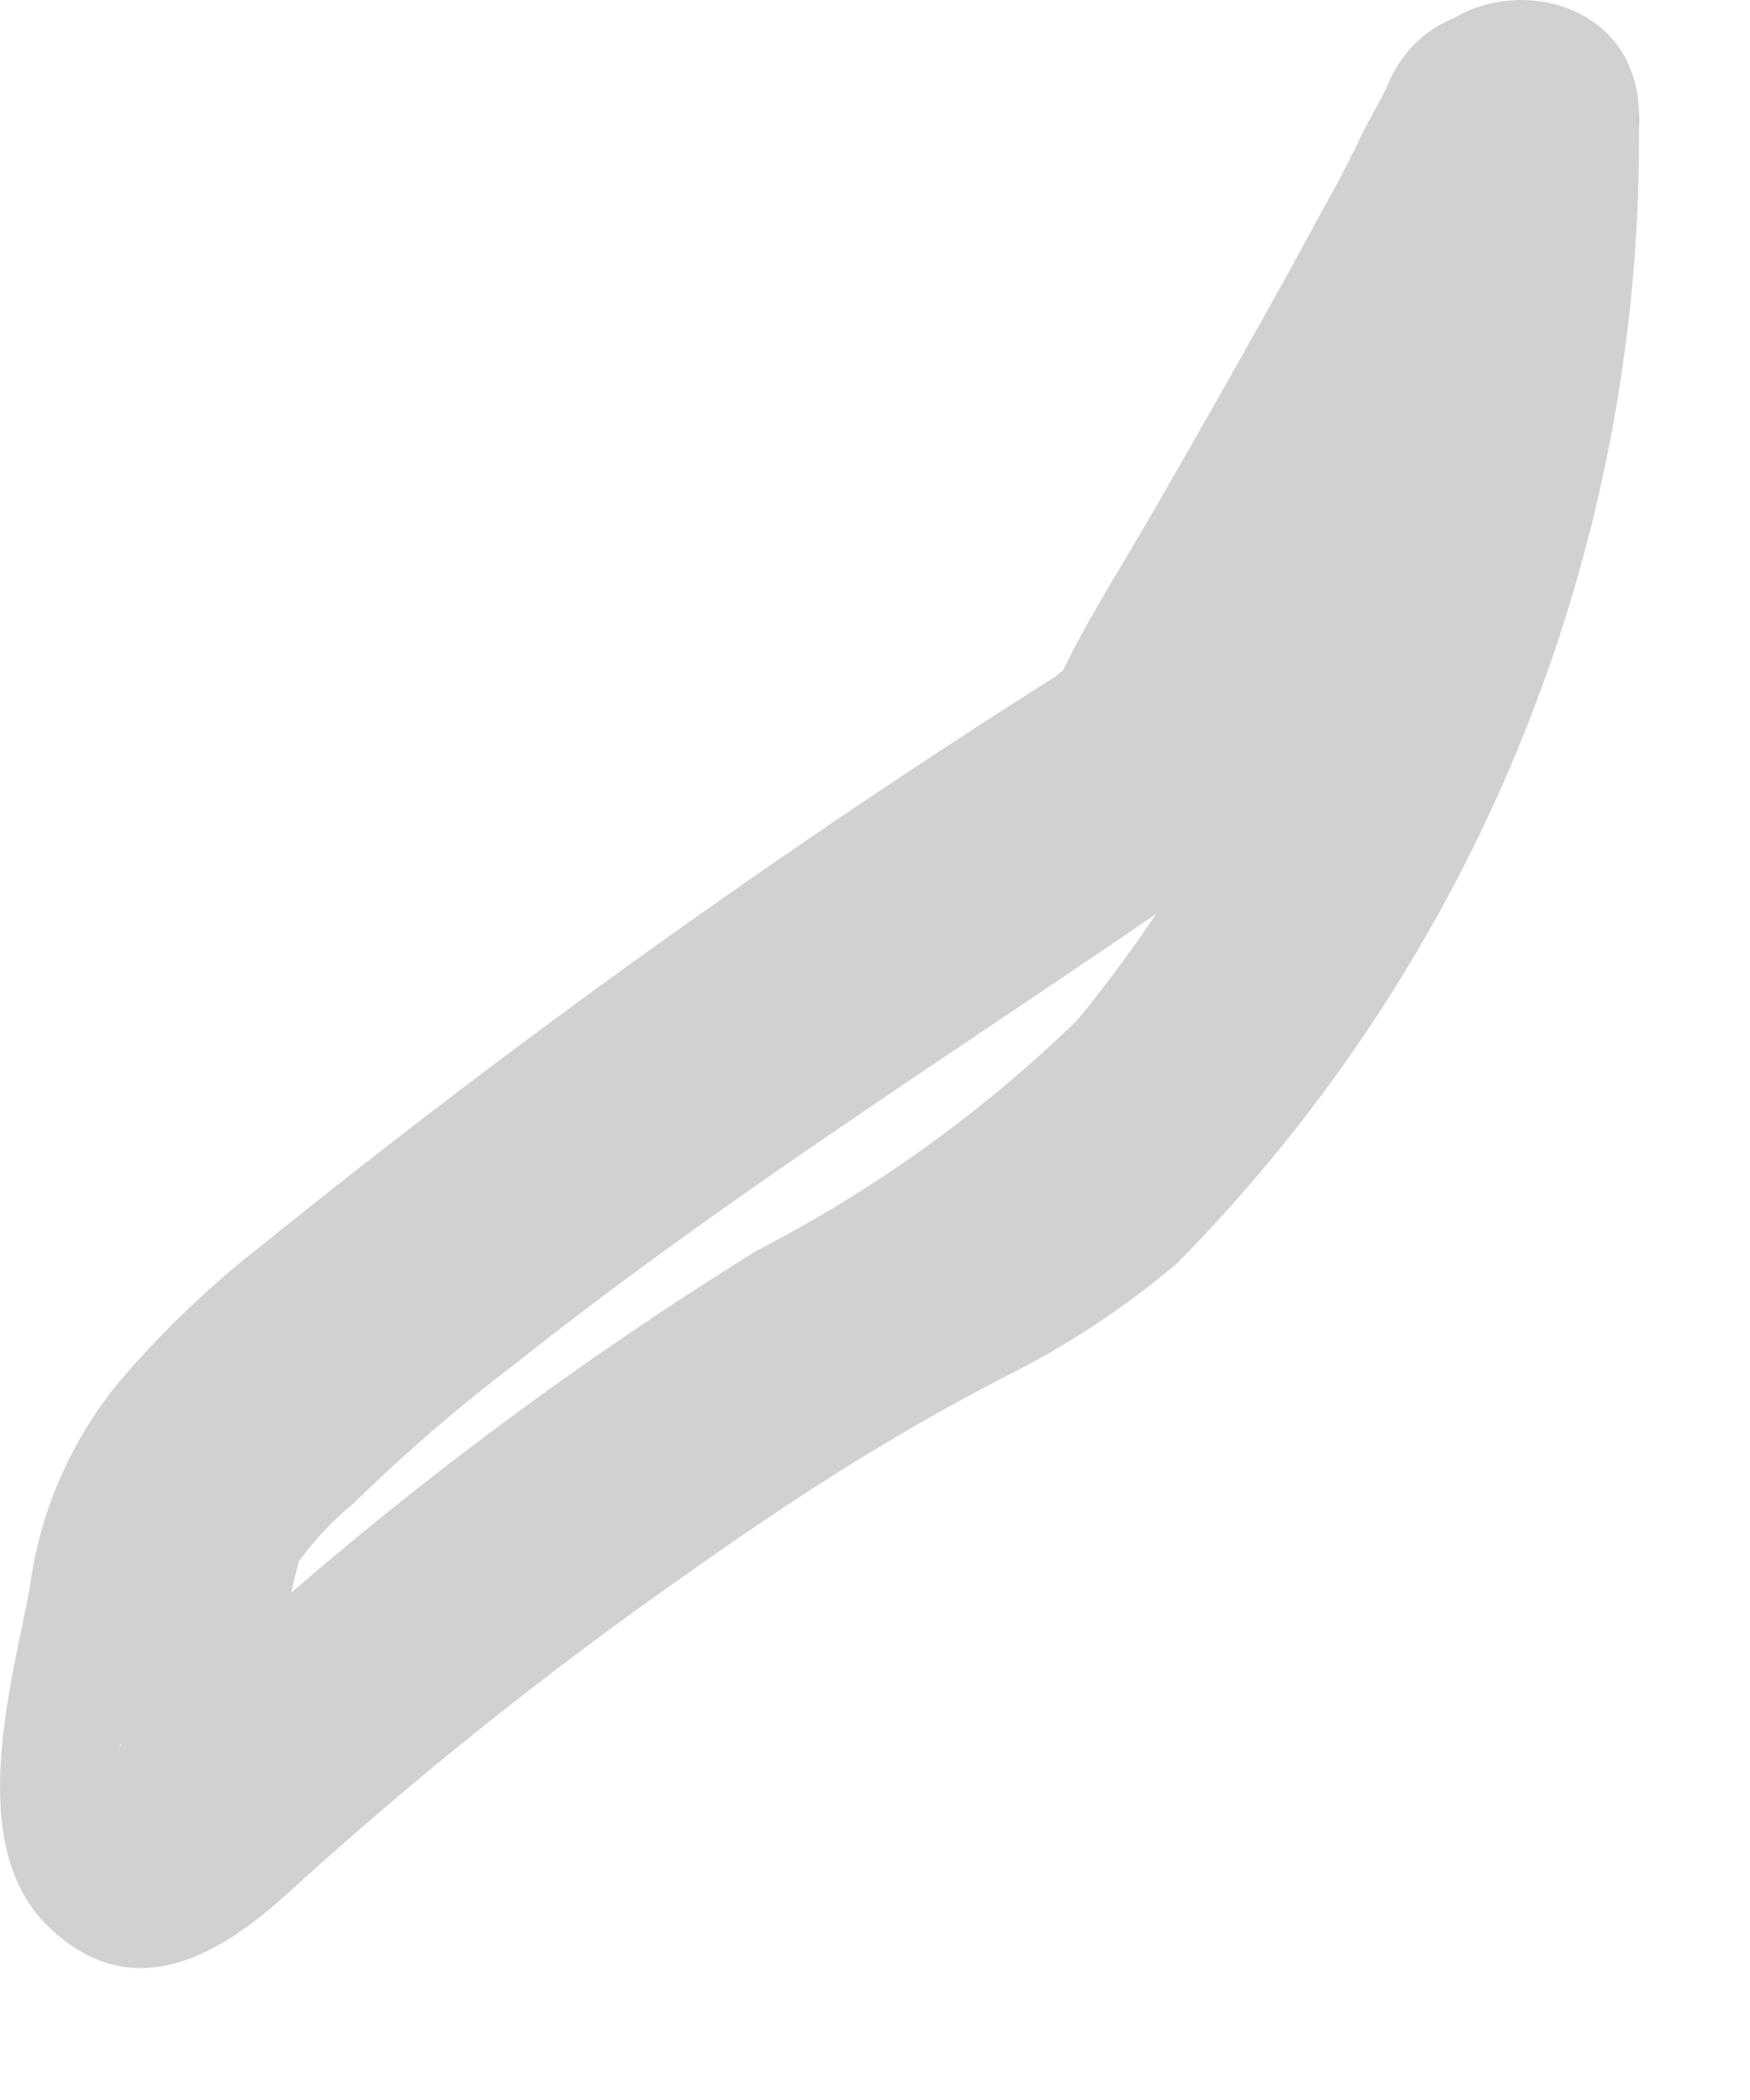 <?xml version="1.0" encoding="utf-8"?>
<svg xmlns="http://www.w3.org/2000/svg" fill="none" height="100%" overflow="visible" preserveAspectRatio="none" style="display: block;" viewBox="0 0 10 12" width="100%">
<path d="M7.918 0.513L7.79 0.751C7.68 0.989 7.551 1.209 7.423 1.447C7.295 1.685 6.892 2.4 6.617 2.876C6.342 3.353 6.214 3.536 6.049 3.884C5.884 4.232 6.049 3.884 6.214 3.737C6.149 3.774 6.087 3.817 6.031 3.866C4.462 4.859 2.951 5.942 1.506 7.108C1.205 7.342 0.928 7.606 0.681 7.896C0.401 8.237 0.223 8.649 0.168 9.087C0.058 9.655 -0.198 10.553 0.278 11.011C0.754 11.469 1.249 11.176 1.634 10.828C2.357 10.168 3.122 9.556 3.924 8.995C4.492 8.592 5.078 8.208 5.756 7.86C6.104 7.685 6.43 7.47 6.727 7.218C7.579 6.354 8.251 5.33 8.704 4.204C9.157 3.078 9.382 1.873 9.365 0.66C9.365 -0.22 8.028 -0.22 7.991 0.66C7.997 2.542 7.349 4.368 6.159 5.826C5.617 6.354 4.999 6.798 4.327 7.145C3.239 7.819 2.214 8.592 1.267 9.453C1.103 9.6 0.773 9.802 0.681 9.985C0.681 9.838 1.487 10.37 1.506 10.315C1.515 10.193 1.515 10.07 1.506 9.948C1.555 9.603 1.622 9.26 1.707 8.922C1.707 8.831 1.707 9.069 1.707 8.922C1.797 8.8 1.901 8.689 2.019 8.592C2.313 8.304 2.625 8.035 2.953 7.786C4.199 6.797 5.554 5.954 6.874 5.038C7.323 4.635 7.674 4.133 7.899 3.573C8.454 2.702 8.937 1.79 9.347 0.843C9.548 0.055 8.229 -0.311 7.918 0.513Z" fill="#D1D1D1" id="Vector"/>
</svg>